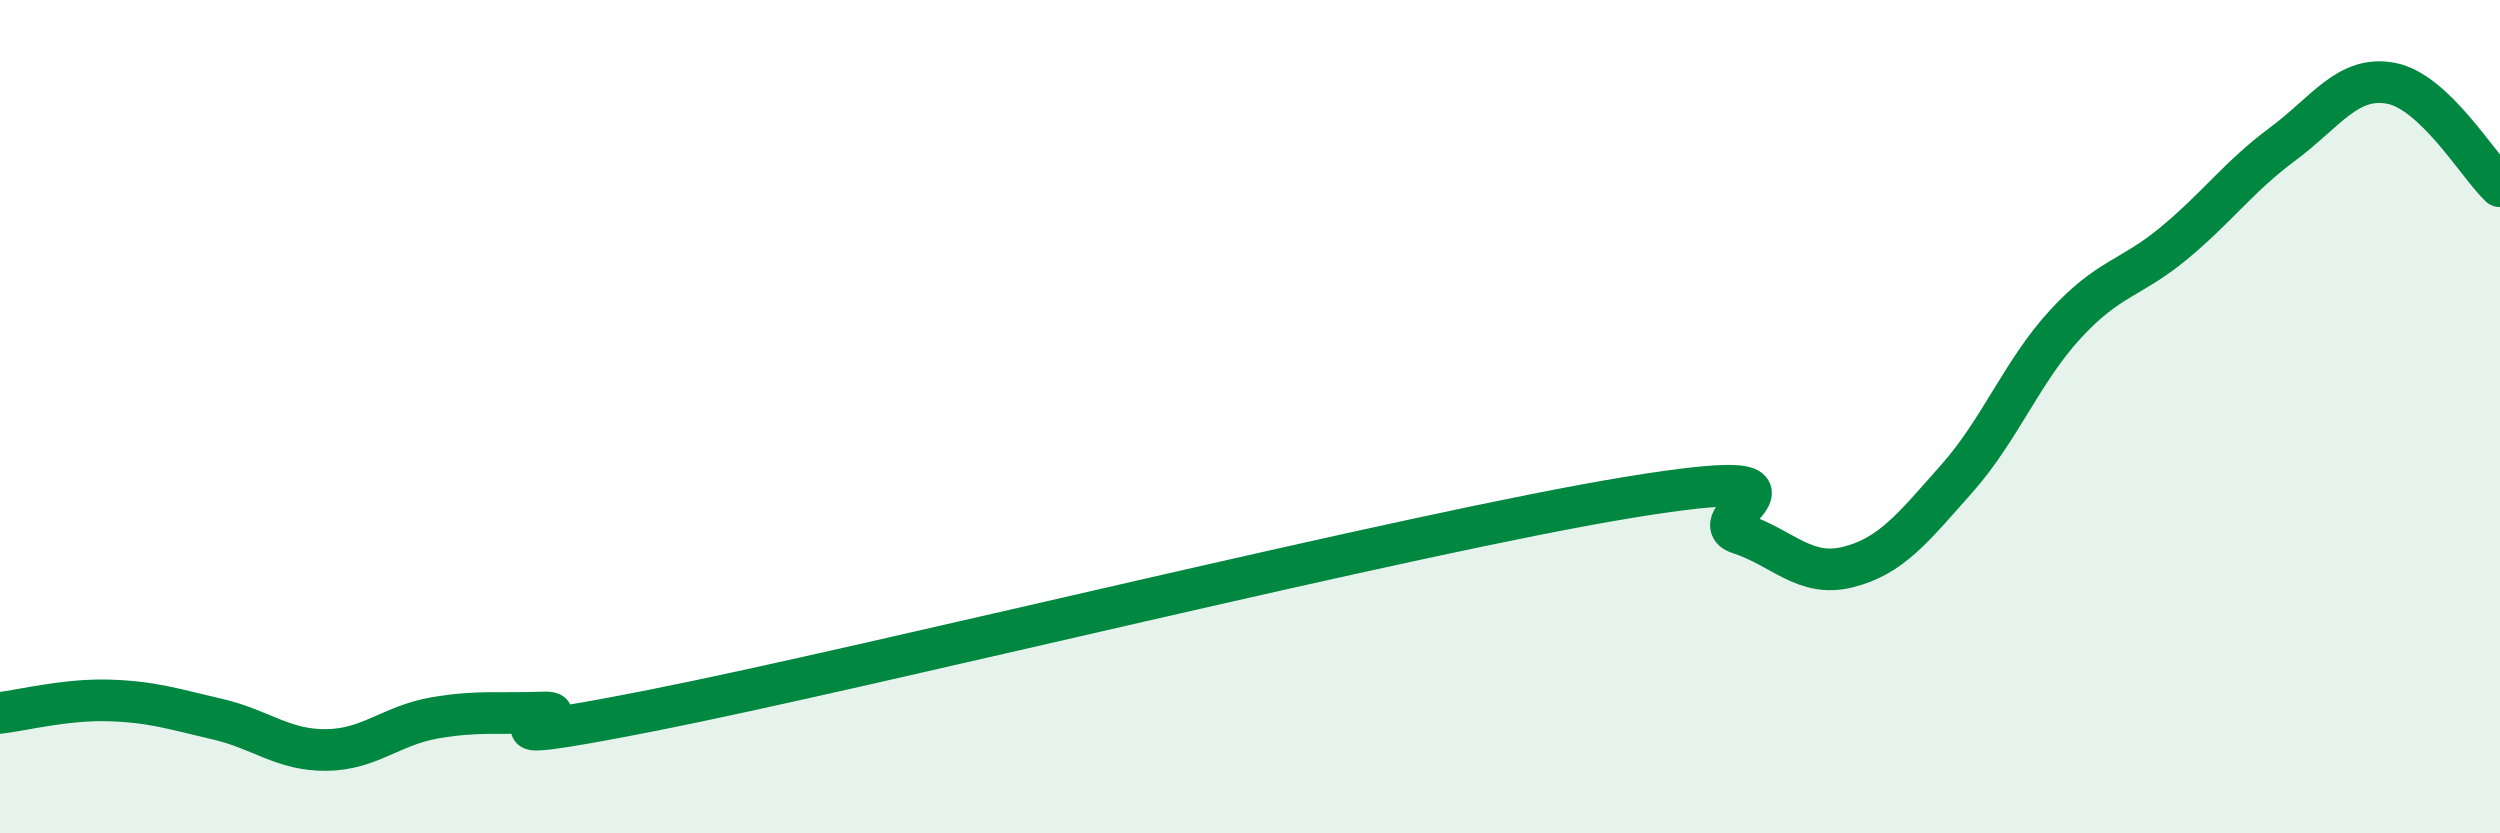 
    <svg width="60" height="20" viewBox="0 0 60 20" xmlns="http://www.w3.org/2000/svg">
      <path
        d="M 0,17.11 C 0.52,17.05 1.57,16.78 2.61,16.81 C 3.65,16.84 4.18,17.02 5.22,17.26 C 6.26,17.5 6.79,18.01 7.83,18 C 8.87,17.99 9.39,17.41 10.43,17.23 C 11.47,17.05 12,17.14 13.04,17.1 C 14.08,17.06 10.43,18.08 15.65,17.05 C 20.87,16.02 33.91,12.78 39.13,11.93 C 44.35,11.08 40.7,12.46 41.74,12.8 C 42.78,13.14 43.31,13.87 44.35,13.61 C 45.39,13.35 45.92,12.66 46.96,11.49 C 48,10.32 48.53,8.91 49.57,7.78 C 50.61,6.65 51.13,6.7 52.17,5.84 C 53.21,4.98 53.74,4.23 54.78,3.46 C 55.82,2.69 56.35,1.8 57.39,2 C 58.43,2.2 59.48,3.98 60,4.47L60 20L0 20Z"
        fill="#008740"
        opacity="0.1"
        stroke-linecap="round"
        stroke-linejoin="round"
      />
      <path
        d="M 0,17.11 C 0.52,17.05 1.57,16.78 2.61,16.81 C 3.65,16.84 4.18,17.02 5.22,17.26 C 6.26,17.5 6.79,18.01 7.83,18 C 8.87,17.99 9.39,17.41 10.43,17.23 C 11.47,17.05 12,17.14 13.04,17.1 C 14.08,17.06 10.43,18.08 15.65,17.05 C 20.87,16.02 33.91,12.78 39.13,11.93 C 44.35,11.08 40.7,12.46 41.74,12.8 C 42.78,13.14 43.31,13.87 44.35,13.61 C 45.39,13.35 45.92,12.66 46.96,11.49 C 48,10.32 48.53,8.91 49.57,7.78 C 50.61,6.65 51.13,6.7 52.17,5.84 C 53.21,4.98 53.74,4.23 54.78,3.46 C 55.82,2.69 56.35,1.8 57.39,2 C 58.43,2.2 59.48,3.98 60,4.47"
        stroke="#008740"
        stroke-width="1"
        fill="none"
        stroke-linecap="round"
        stroke-linejoin="round"
      />
    </svg>
  